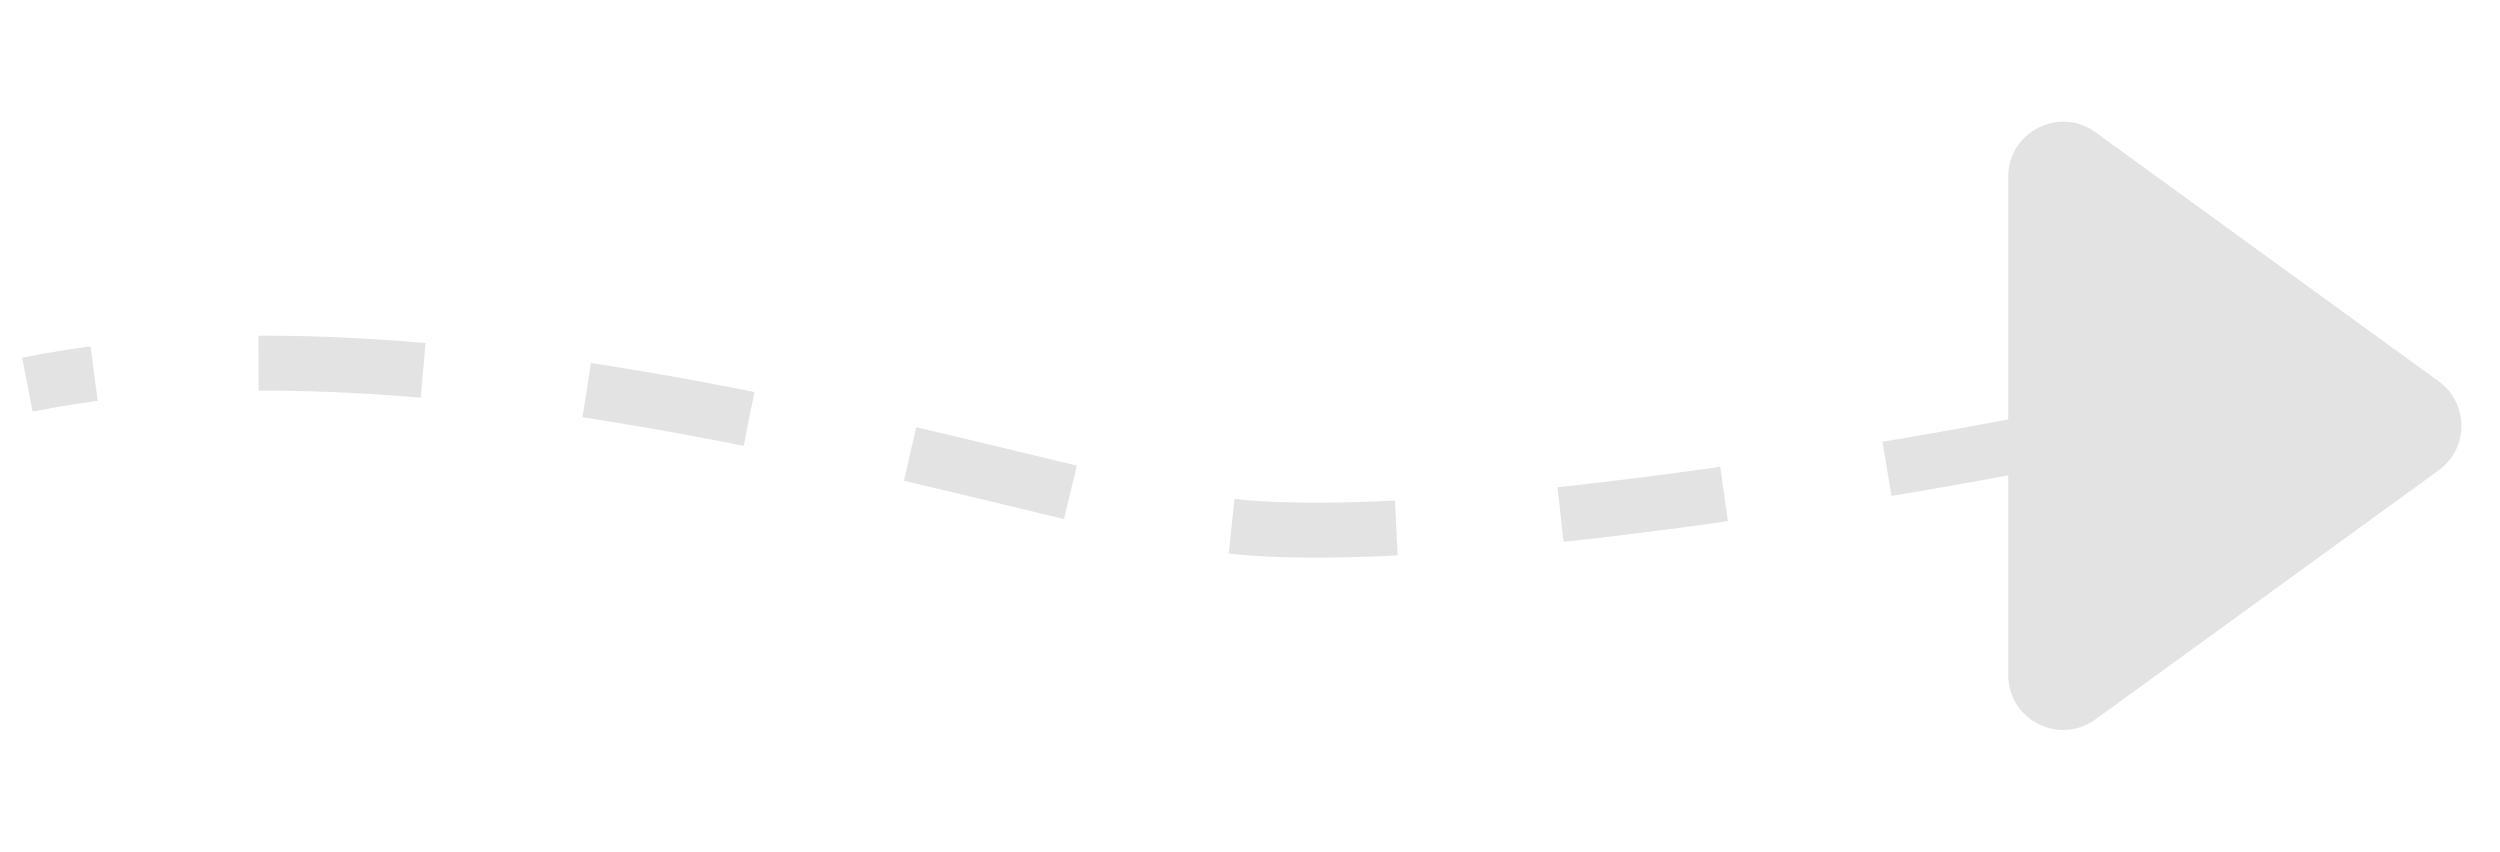 <svg width="91" height="31" viewBox="0 0 91 31" fill="none" xmlns="http://www.w3.org/2000/svg">
<path d="M74.591 16C66.967 17.5 50.127 20.2 43.762 19C35.807 17.5 15.917 11 1 14" stroke="#E3E3E3" stroke-width="2" stroke-dasharray="6 6"/>
<path d="M88.769 13.881C89.87 14.68 89.87 16.32 88.769 17.119L76.274 26.186C74.952 27.146 73.099 26.201 73.099 24.568L73.099 6.432C73.099 4.799 74.952 3.854 76.274 4.813L88.769 13.881Z" fill="#E3E3E3"/>
</svg>
